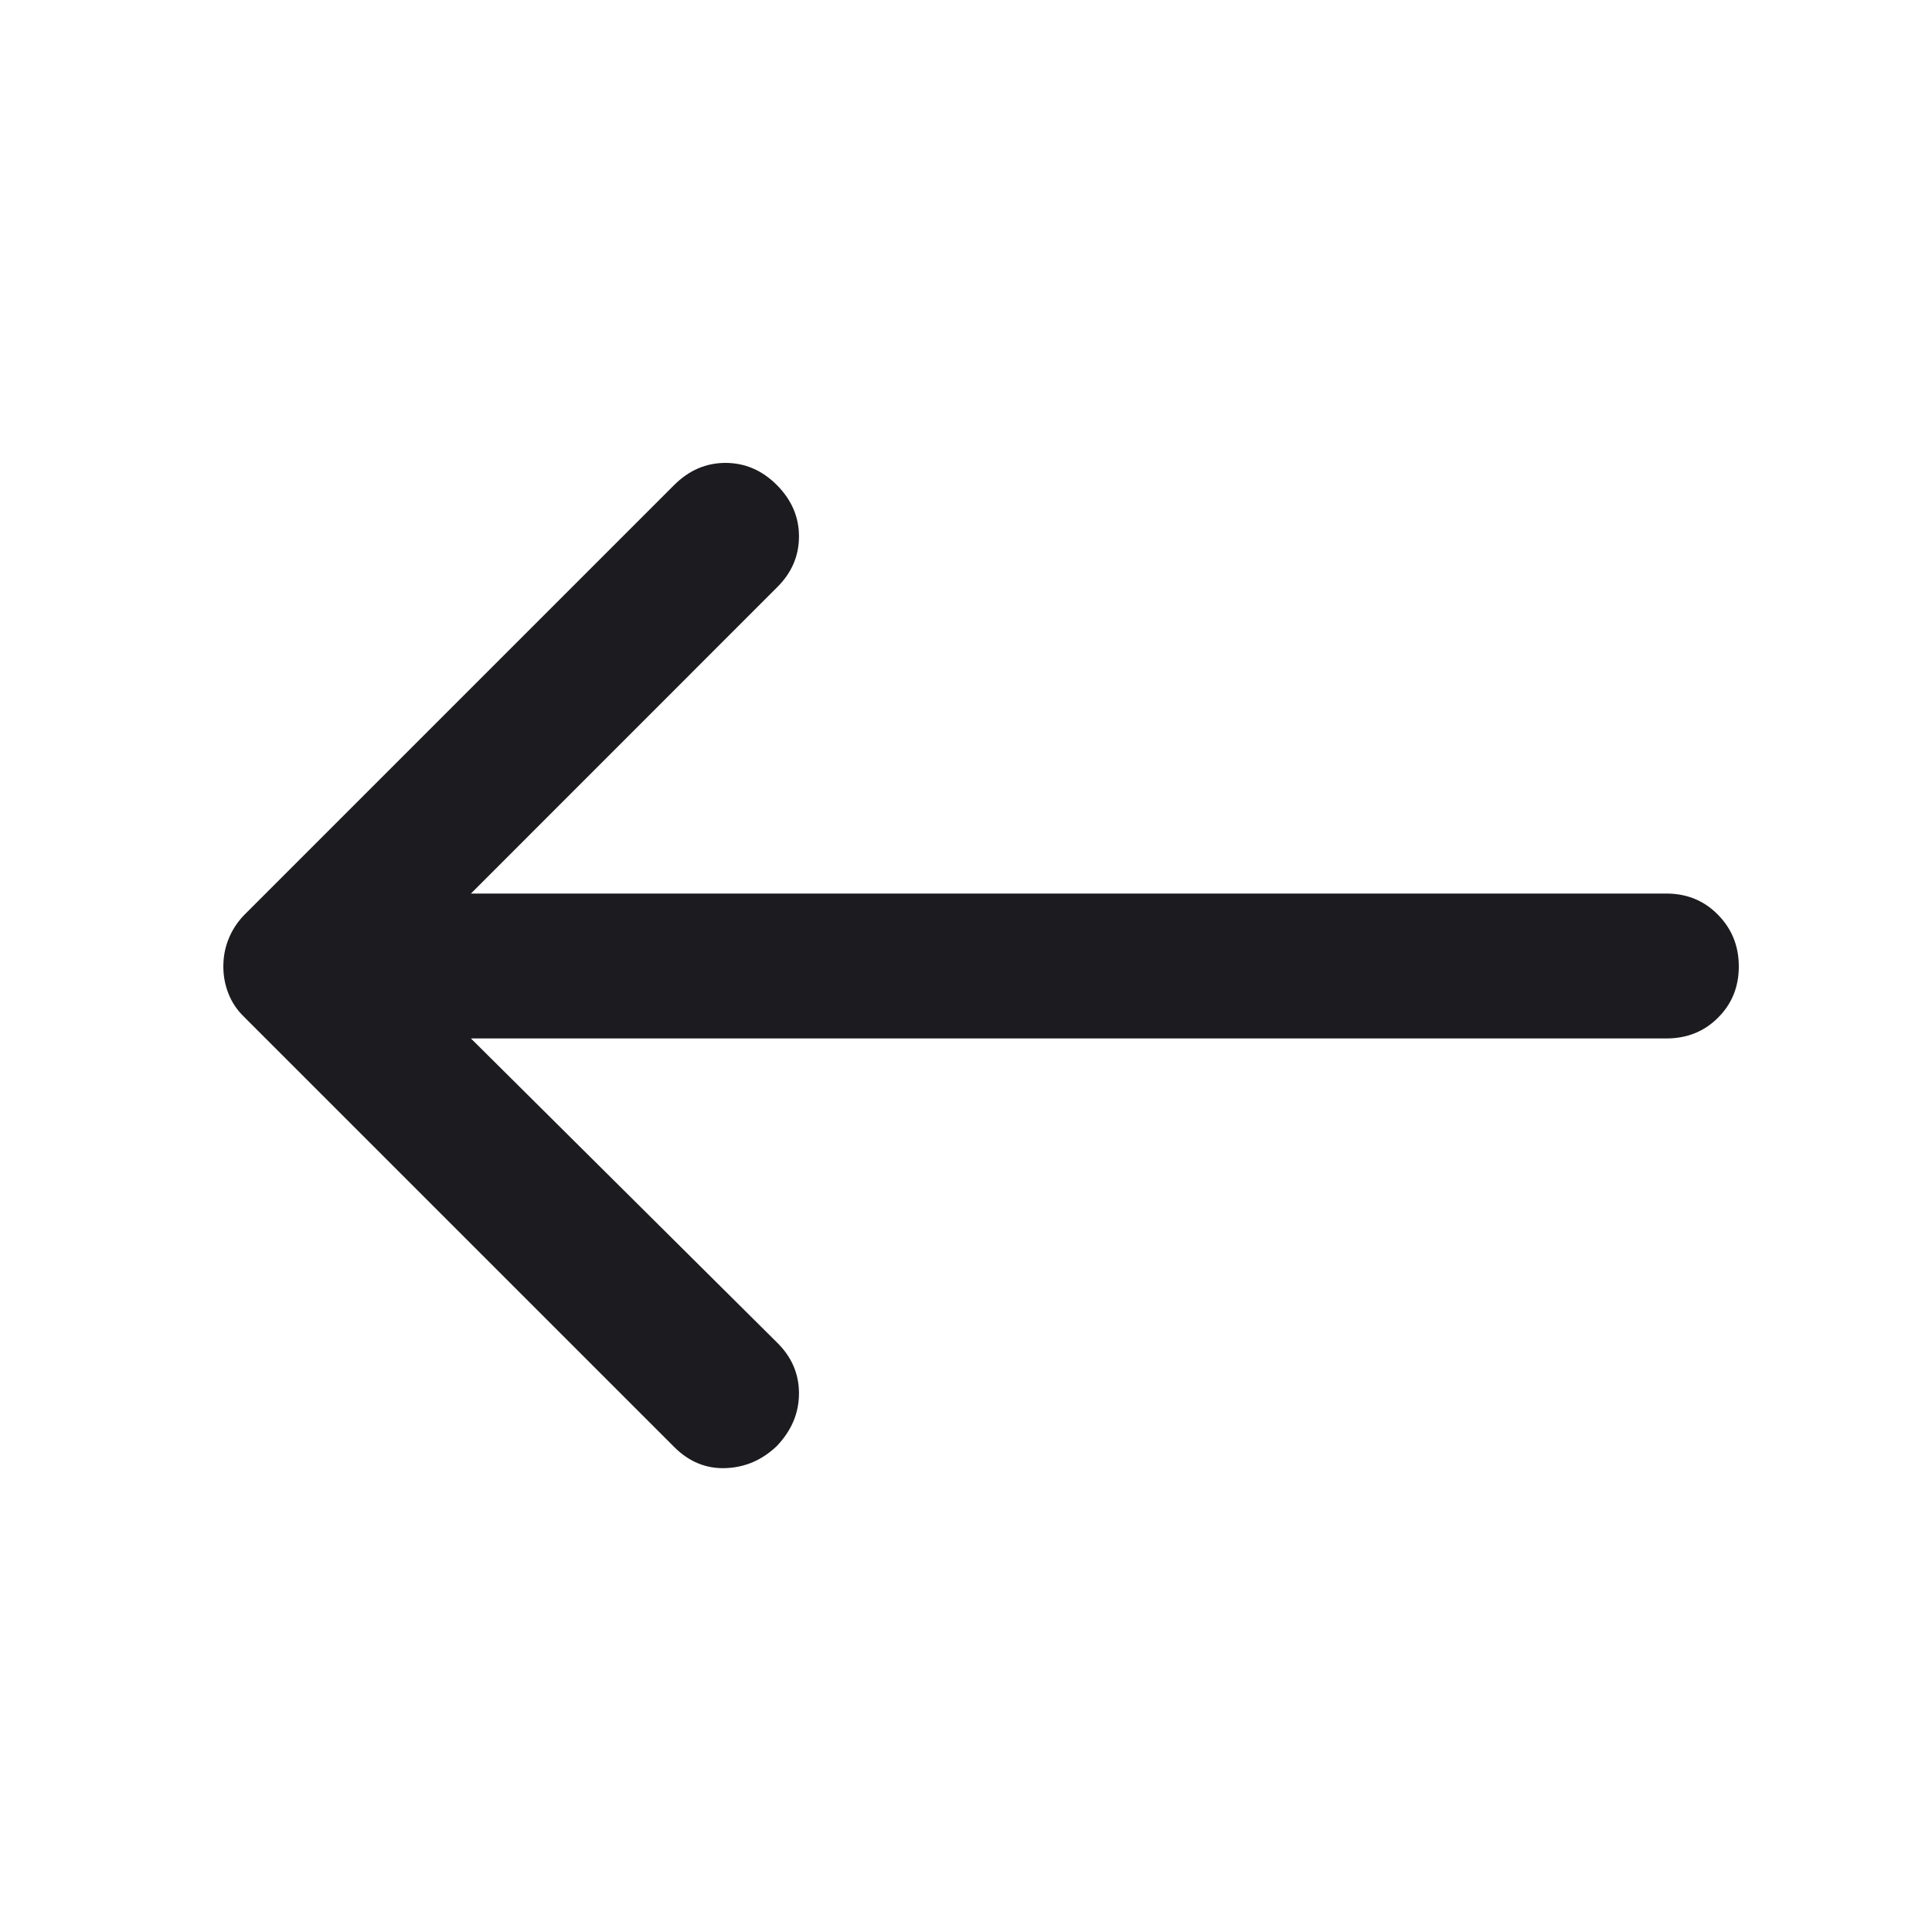 <svg width="20" height="20" viewBox="0 0 20 20" fill="none" xmlns="http://www.w3.org/2000/svg">
<mask id="mask0_285_6715" style="mask-type:alpha" maskUnits="userSpaceOnUse" x="0" y="0" width="20" height="20">
<rect width="20" height="20" fill="#D9D9D9"/>
</mask>
<g mask="url(#mask0_285_6715)">
<path d="M4.875 10.75H17.25C17.462 10.75 17.641 10.679 17.784 10.536C17.928 10.393 18 10.216 18 10.005C18 9.793 17.928 9.615 17.784 9.469C17.641 9.323 17.462 9.25 17.25 9.25H4.875L8.046 6.078C8.196 5.929 8.271 5.754 8.271 5.552C8.271 5.351 8.194 5.174 8.042 5.021C7.889 4.868 7.712 4.792 7.51 4.792C7.309 4.792 7.132 4.868 6.979 5.021L2.521 9.479C2.451 9.554 2.399 9.636 2.365 9.723C2.33 9.811 2.312 9.904 2.312 10.005C2.312 10.104 2.33 10.198 2.365 10.286C2.399 10.373 2.451 10.452 2.521 10.521L6.979 14.979C7.132 15.132 7.309 15.205 7.51 15.198C7.712 15.191 7.889 15.115 8.042 14.969C8.194 14.809 8.271 14.628 8.271 14.424C8.271 14.22 8.194 14.044 8.042 13.896L4.875 10.75Z" fill="#1C1B1F"/>
</g>
</svg>
